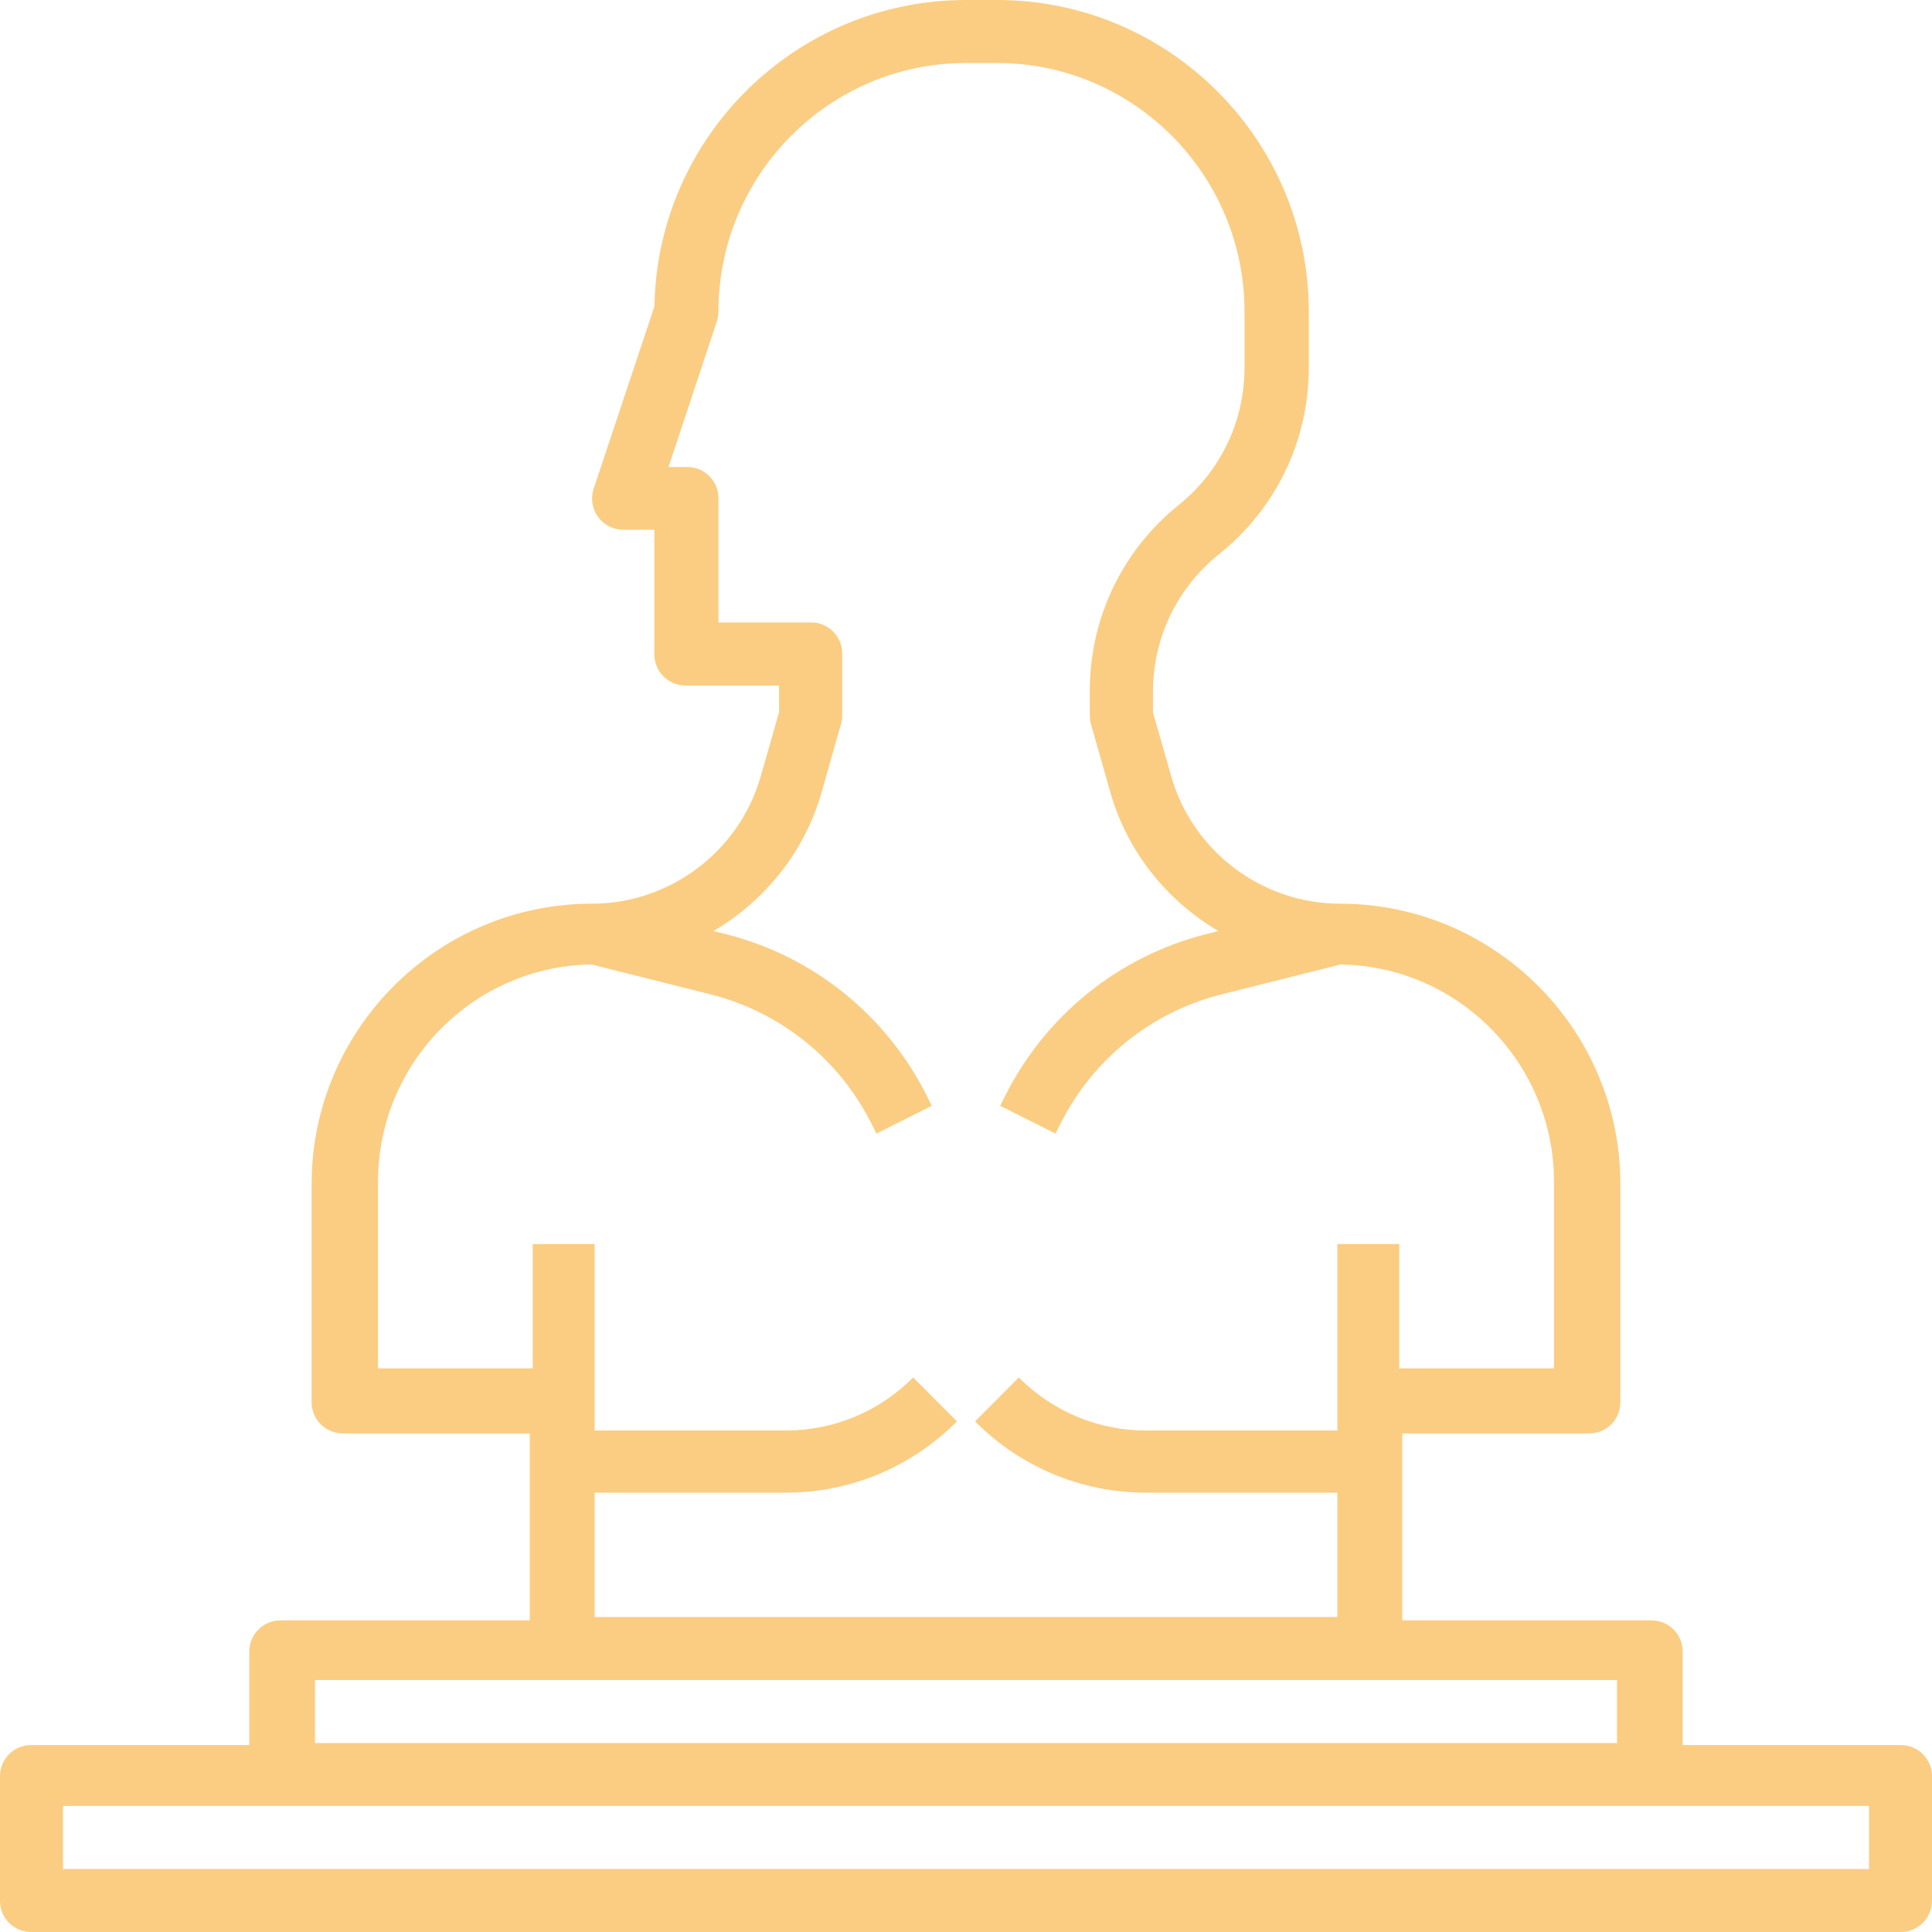 <?xml version="1.0" encoding="UTF-8"?> <svg xmlns="http://www.w3.org/2000/svg" xmlns:xlink="http://www.w3.org/1999/xlink" width="92px" height="92px" viewBox="0 0 92 92"> <!-- Generator: Sketch 58 (84663) - https://sketch.com --> <title>Shape</title> <desc>Created with Sketch.</desc> <g id="Page-1" stroke="none" stroke-width="1" fill="none" fill-rule="evenodd"> <g id="Artboard" transform="translate(-262, -7207)" fill="#FBCD82" fill-rule="nonzero"> <g id="Варианты-оплаты" transform="translate(262, 7092)"> <g id="Group-10" transform="translate(0, 105)"> <path d="M90.516,93.097 L80.129,93.097 L80.129,88.645 C80.129,87.825 79.464,87.161 78.645,87.161 L66.774,87.161 L66.774,78.258 L75.677,78.258 C76.497,78.258 77.161,77.595 77.161,76.774 L77.161,66.387 C77.161,59.023 71.169,53.032 63.806,53.032 C60.097,53.032 56.795,50.541 55.776,46.974 L54.903,43.921 L54.903,42.945 C54.903,40.379 56.052,37.989 58.056,36.385 C60.767,34.215 62.323,30.979 62.323,27.507 L62.323,24.839 C62.323,16.657 55.666,10 47.484,10 L46,10 C37.901,10 31.295,16.523 31.163,24.591 L28.269,33.272 C28.118,33.724 28.195,34.221 28.474,34.609 C28.753,34.997 29.201,35.226 29.677,35.226 L31.161,35.226 L31.161,41.161 C31.161,41.98 31.826,42.645 32.645,42.645 L37.097,42.645 L37.097,43.921 L36.224,46.975 C35.205,50.541 31.903,53.032 28.194,53.032 C20.831,53.032 14.839,59.023 14.839,66.387 L14.839,76.774 C14.839,77.595 15.503,78.258 16.323,78.258 L25.226,78.258 L25.226,87.161 L13.355,87.161 C12.536,87.161 11.871,87.825 11.871,88.645 L11.871,93.097 L1.484,93.097 C0.665,93.097 0,93.76 0,94.581 L0,100.516 C0,101.337 0.665,102 1.484,102 L90.516,102 C91.335,102 92,101.337 92,100.516 L92,94.581 C92,93.76 91.335,93.097 90.516,93.097 Z M28.316,81.08 L37.41,81.08 C40.491,81.08 43.389,79.875 45.568,77.686 L43.484,75.594 C41.862,77.223 39.704,78.12 37.41,78.12 L28.316,78.12 L28.316,69.24 L25.368,69.24 L25.368,75.16 L18,75.16 L18,66.28 C18,60.619 22.546,56.01 28.164,55.927 L33.829,57.35 C37.173,58.189 39.973,60.444 41.514,63.541 L41.734,63.982 L44.37,62.657 L44.151,62.216 C42.224,58.347 38.723,55.526 34.544,54.477 L33.979,54.335 C36.415,52.896 38.313,50.579 39.124,47.73 L40.046,44.486 C40.086,44.355 40.105,44.218 40.105,44.08 L40.105,41.12 C40.105,40.303 39.445,39.64 38.632,39.64 L34.211,39.64 L34.211,33.72 C34.211,32.903 33.55,32.24 32.737,32.24 L31.833,32.24 L34.135,25.308 C34.185,25.157 34.211,24.998 34.211,24.84 C34.211,18.312 39.5,13 46,13 L47.474,13 C53.974,13 59.263,18.312 59.263,24.84 L59.263,27.501 C59.263,30.06 58.123,32.444 56.132,34.044 C53.439,36.208 51.895,39.436 51.895,42.899 L51.895,44.08 C51.895,44.218 51.914,44.355 51.952,44.487 L52.875,47.731 C53.685,50.58 55.583,52.898 58.019,54.336 L57.455,54.478 C53.277,55.528 49.776,58.349 47.848,62.217 L47.628,62.658 L50.265,63.983 L50.484,63.542 C52.024,60.446 54.826,58.19 58.17,57.351 L63.835,55.929 C69.454,56.01 74,60.619 74,66.28 L74,75.16 L66.632,75.16 L66.632,69.24 L63.684,69.24 L63.684,78.12 L54.59,78.12 C52.296,78.12 50.138,77.223 48.516,75.594 L46.432,77.686 C48.611,79.875 51.509,81.08 54.59,81.08 L63.684,81.08 L63.684,87 L28.316,87 L28.316,81.08 Z M15,90 L77,90 L77,93 L15,93 L15,90 Z M89,99 L3,99 L3,96 L89,96 L89,99 Z" id="Shape"></path> </g> </g> </g> </g> </svg> 